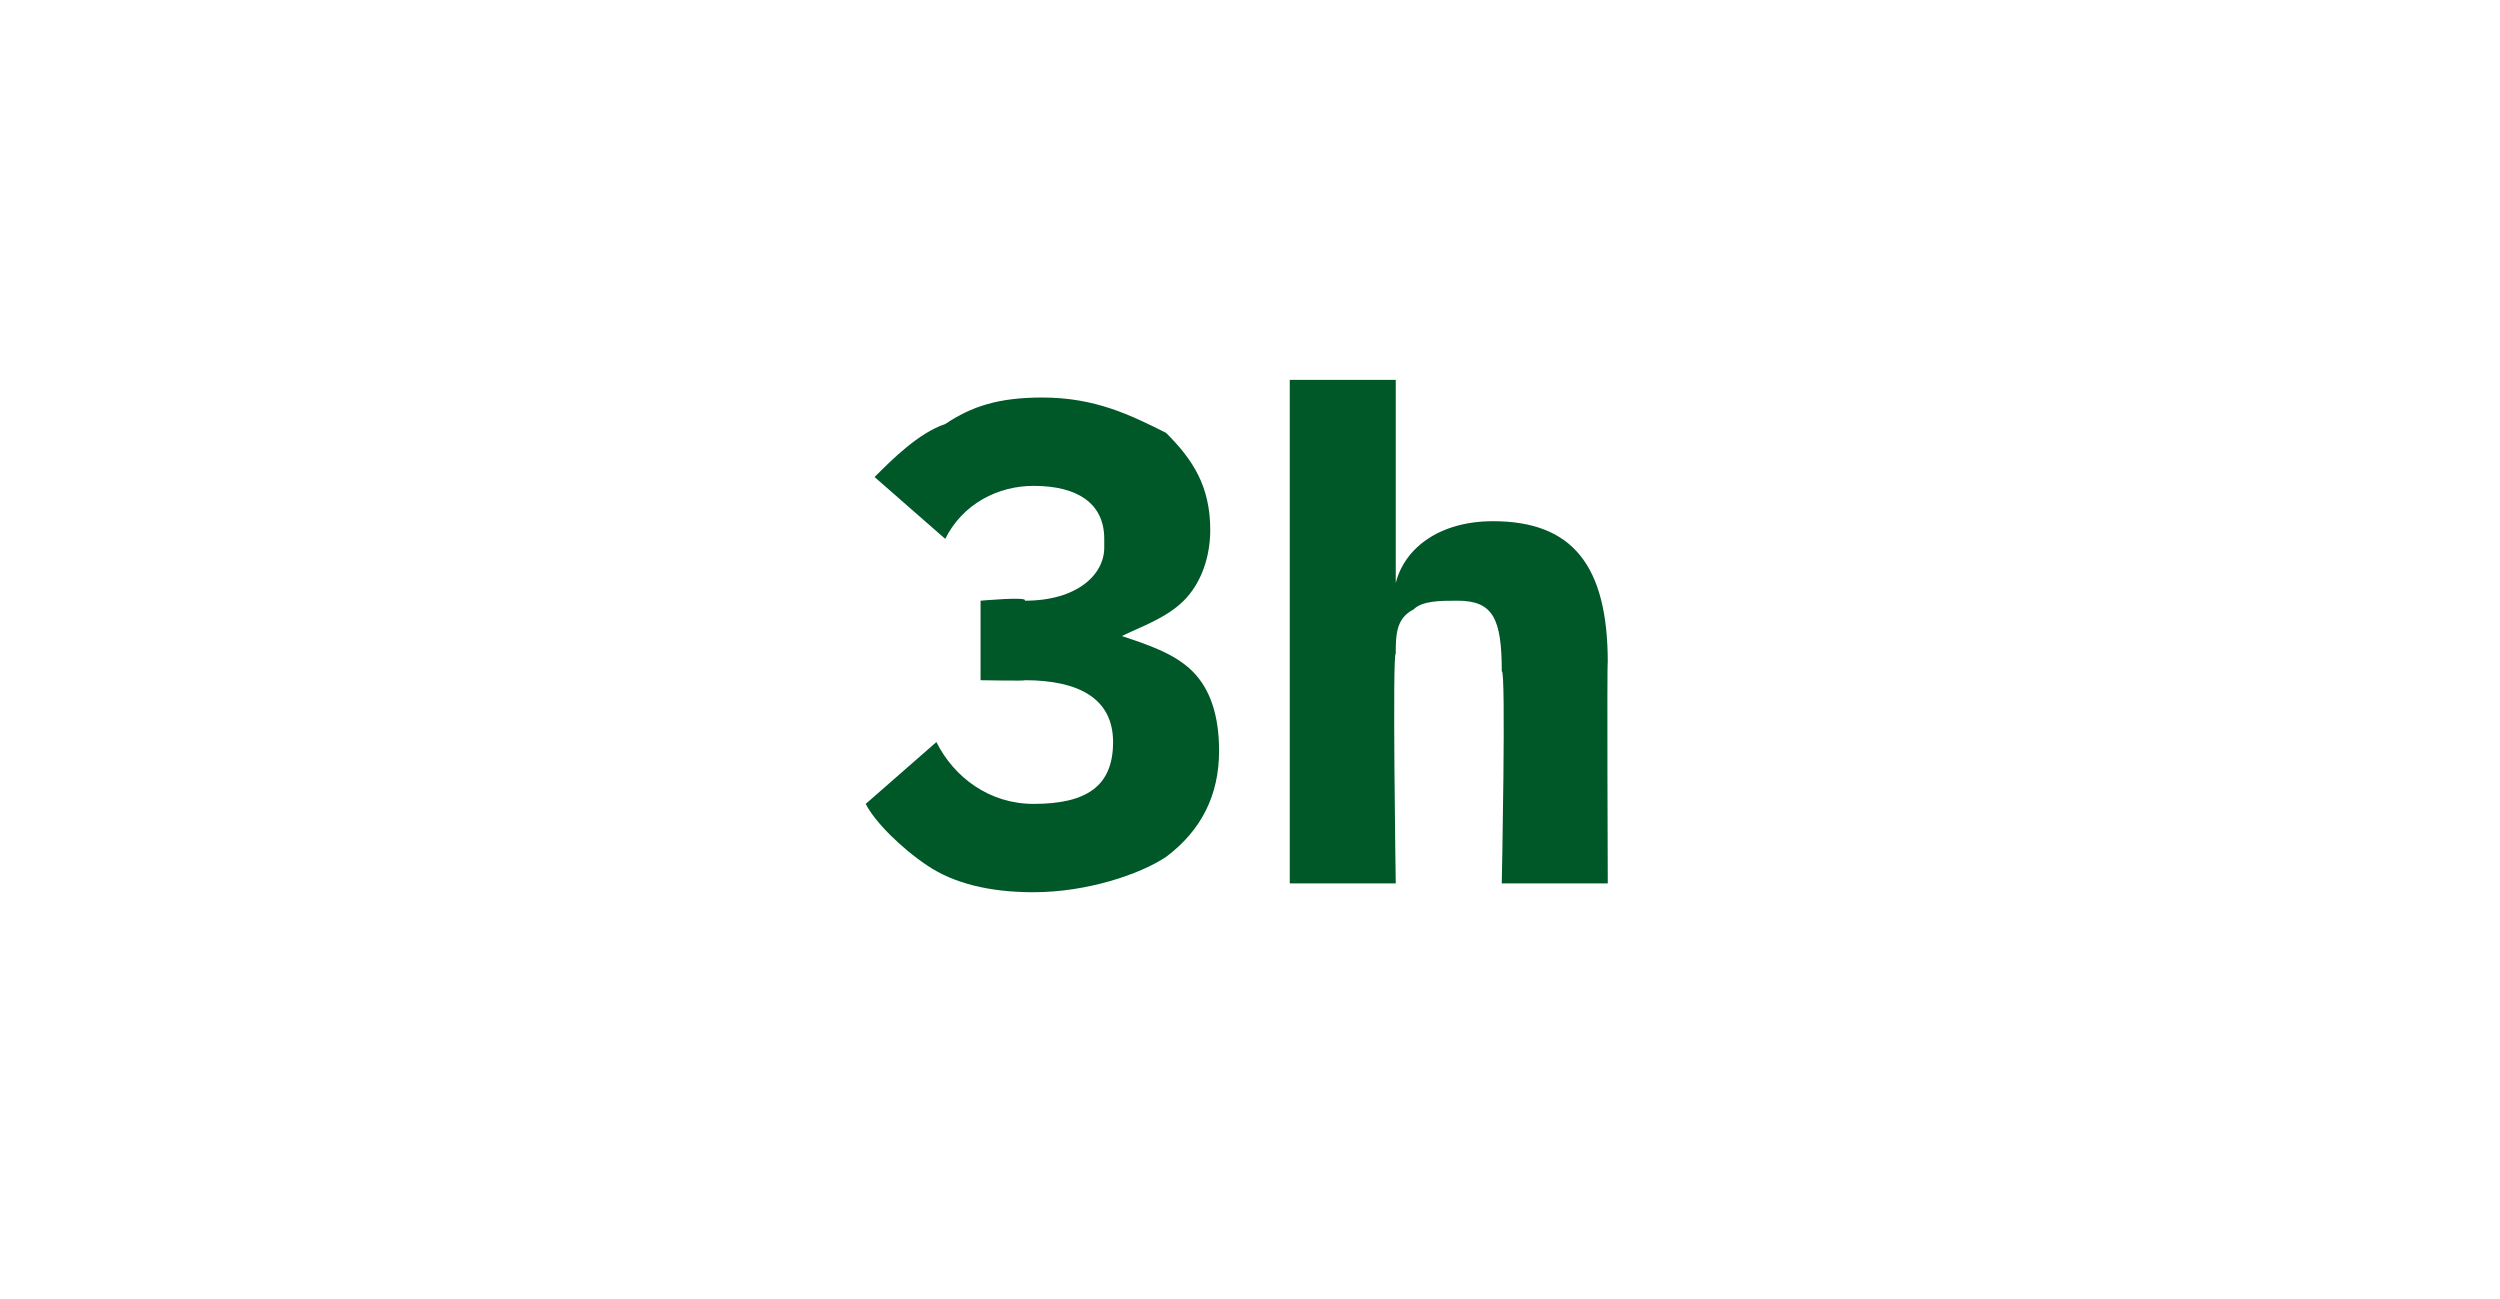 <?xml version="1.0" standalone="no"?><!DOCTYPE svg PUBLIC "-//W3C//DTD SVG 1.1//EN" "http://www.w3.org/Graphics/SVG/1.1/DTD/svg11.dtd"><svg xmlns="http://www.w3.org/2000/svg" version="1.1" width="28.3px" height="14.7px" viewBox="0 -4 28.3 14.7" style="top:-4px">  <desc>3h</desc>  <defs/>  <g id="Polygon158077">    <path d="M 11.1 2.8 L 11.1 3.7 C 11.1 3.7 11.63 3.71 11.6 3.7 C 12.2 3.7 12.6 3.9 12.6 4.4 C 12.6 4.4 12.6 4.4 12.6 4.4 C 12.6 4.9 12.3 5.1 11.7 5.1 C 11.2 5.1 10.8 4.8 10.6 4.4 C 10.6 4.4 9.8 5.1 9.8 5.1 C 9.9 5.3 10.2 5.6 10.5 5.8 C 10.8 6 11.2 6.1 11.7 6.1 C 12.3 6.1 12.9 5.9 13.2 5.7 C 13.6 5.4 13.8 5 13.8 4.5 C 13.8 4.1 13.7 3.8 13.5 3.6 C 13.3 3.4 13 3.3 12.7 3.2 C 12.7 3.2 12.7 3.2 12.7 3.2 C 12.9 3.1 13.2 3 13.4 2.8 C 13.6 2.6 13.7 2.3 13.7 2 C 13.7 1.5 13.5 1.2 13.2 0.9 C 12.8 0.7 12.4 0.5 11.8 0.5 C 11.3 0.5 11 0.6 10.7 0.8 C 10.4 0.9 10.1 1.2 9.9 1.4 C 9.9 1.4 10.7 2.1 10.7 2.1 C 10.9 1.7 11.3 1.5 11.7 1.5 C 12.2 1.5 12.5 1.7 12.5 2.1 C 12.5 2.1 12.5 2.2 12.5 2.2 C 12.5 2.5 12.2 2.8 11.6 2.8 C 11.65 2.75 11.1 2.8 11.1 2.8 Z M 14.6 6 L 15.8 6 C 15.8 6 15.76 3.38 15.8 3.4 C 15.8 3.2 15.8 3 16 2.9 C 16.1 2.8 16.3 2.8 16.5 2.8 C 16.9 2.8 17 3 17 3.6 C 17.05 3.56 17 6 17 6 L 18.2 6 C 18.2 6 18.19 3.47 18.2 3.5 C 18.2 2.4 17.8 1.9 16.9 1.9 C 16.3 1.9 15.9 2.2 15.8 2.6 C 15.8 2.64 15.8 2.6 15.8 2.6 L 15.8 0.3 L 14.6 0.3 L 14.6 6 Z " stroke="none" fill="#005829"/>  </g></svg>